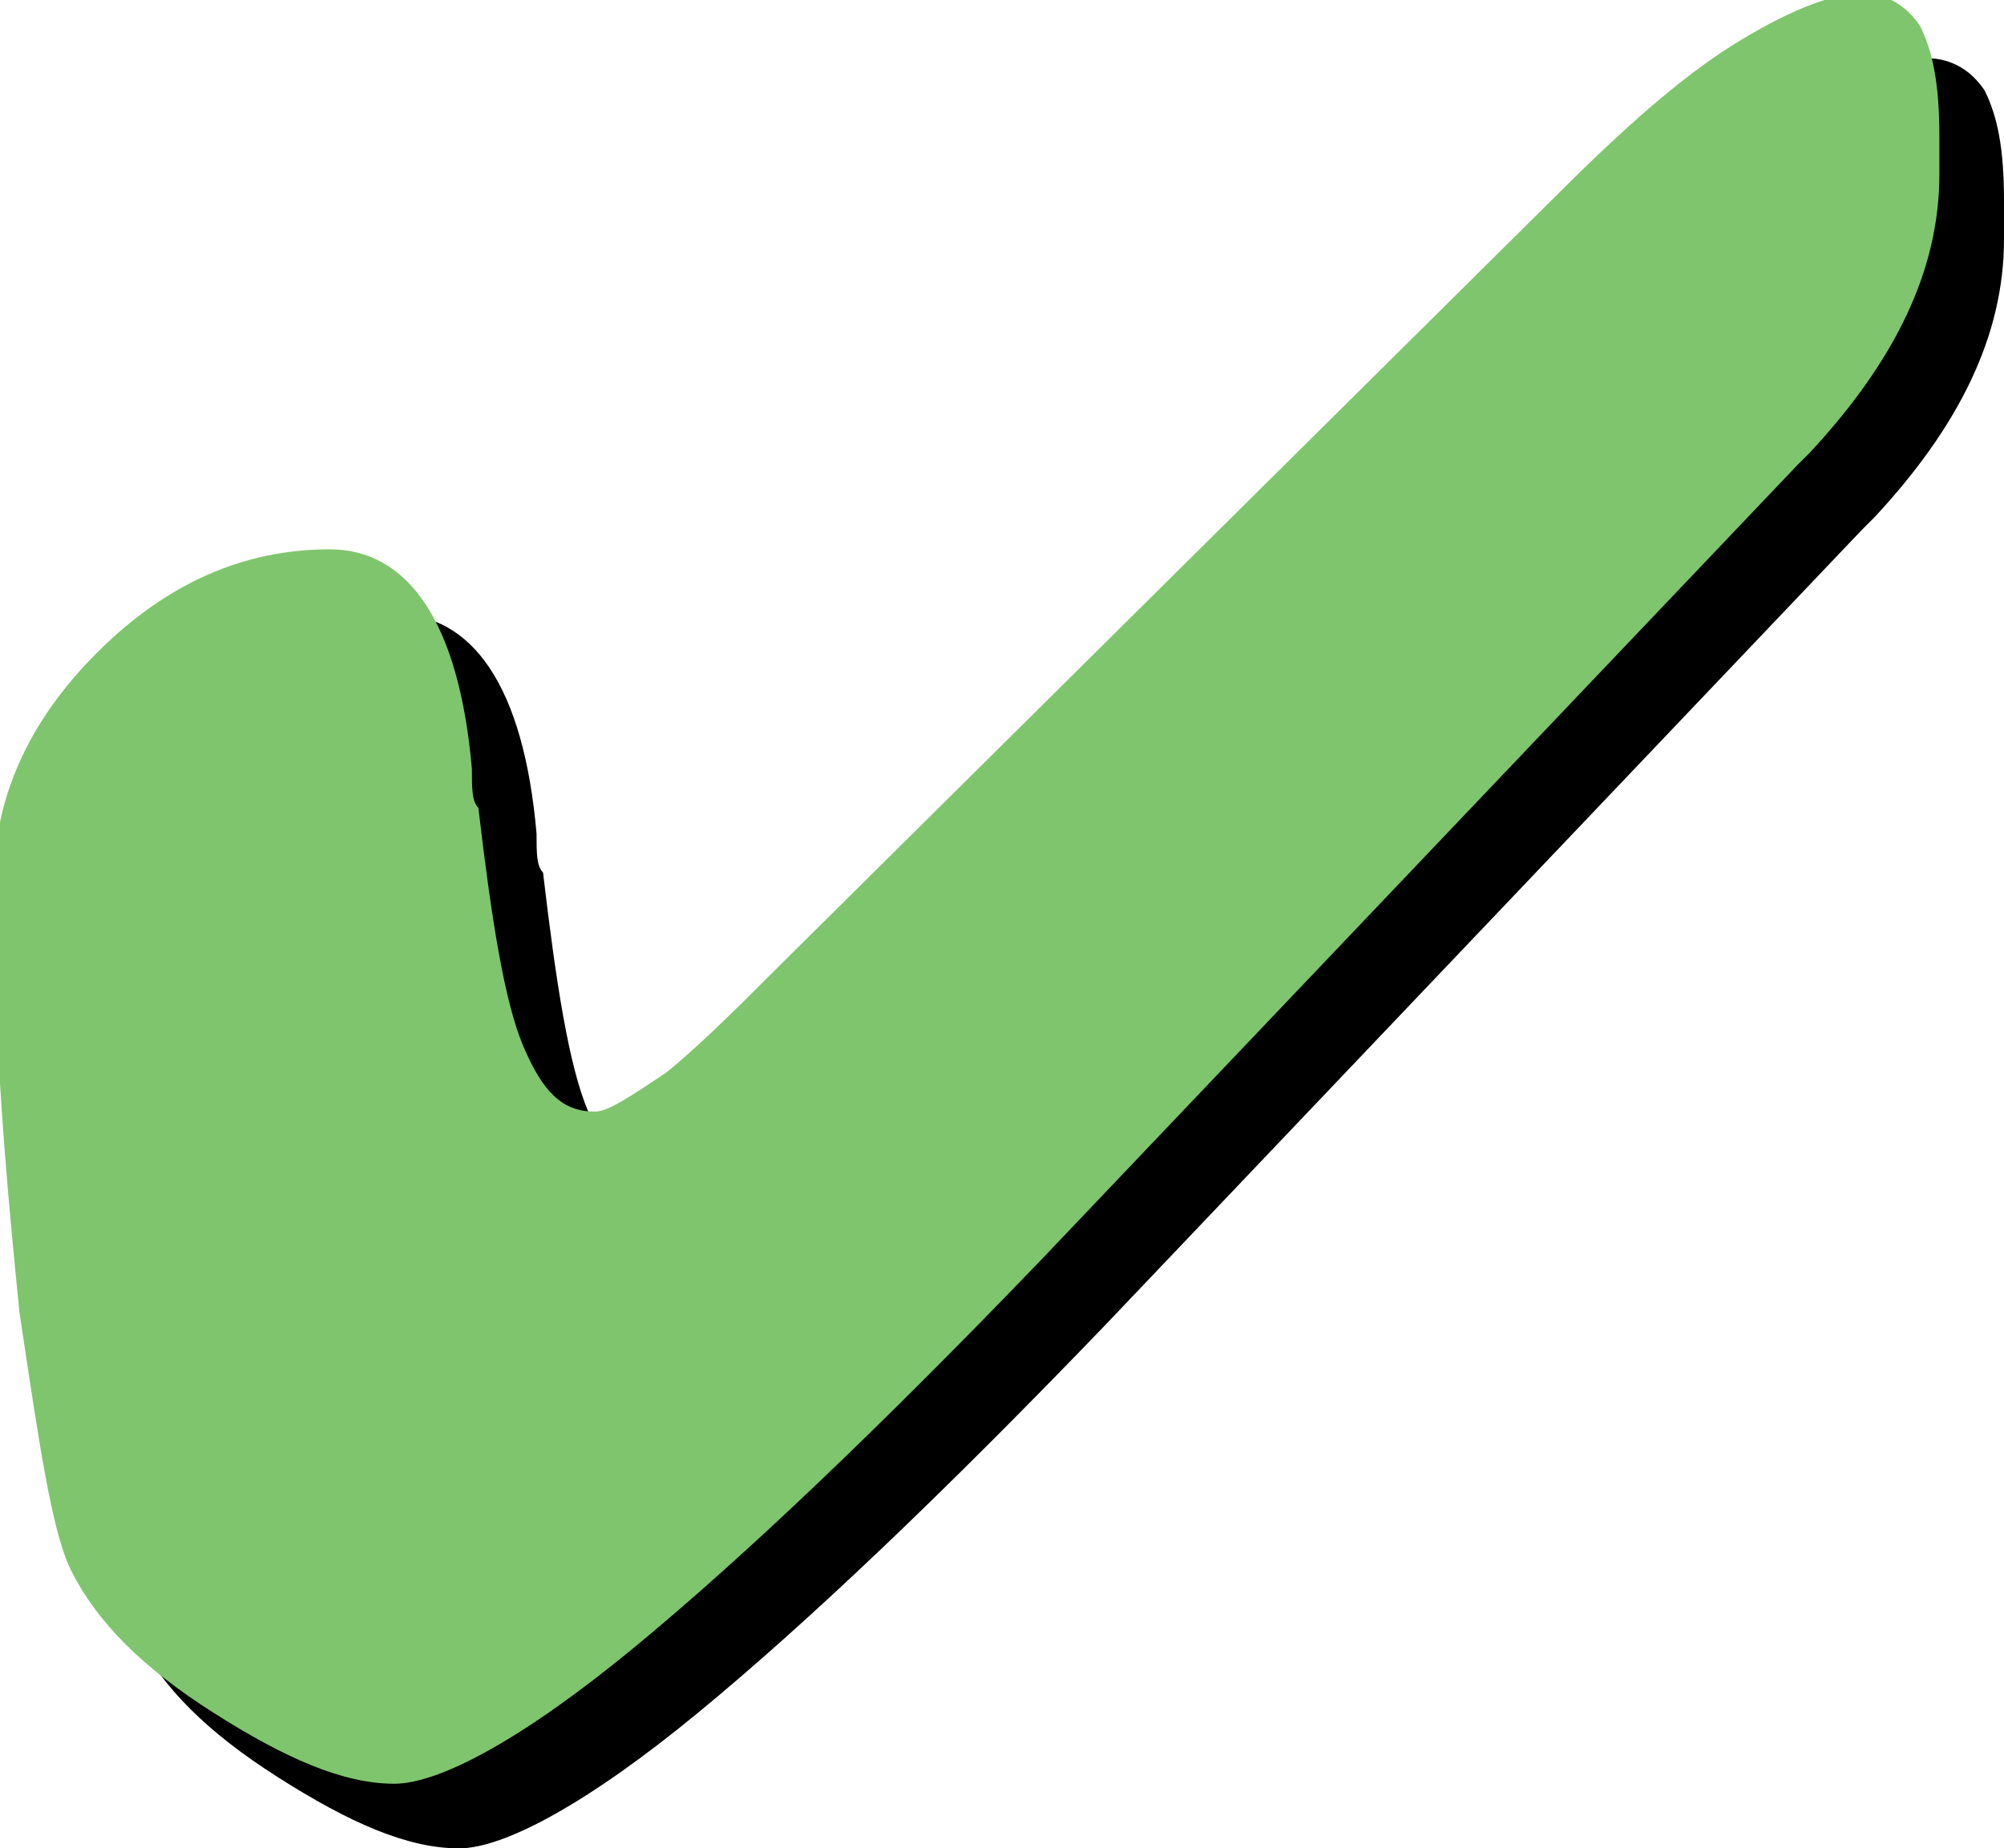<?xml version="1.0" encoding="utf-8"?>
<!-- Generator: Adobe Illustrator 25.4.1, SVG Export Plug-In . SVG Version: 6.00 Build 0)  -->
<svg version="1.1" id="Layer_1" xmlns="http://www.w3.org/2000/svg" xmlns:xlink="http://www.w3.org/1999/xlink" x="0px" y="0px"
	 viewBox="0 0 31 28.6" style="enable-background:new 0 0 31 28.6;" xml:space="preserve">
<style type="text/css">
	.st0{fill:#7FC56D;}
</style>
<g>
	<path d="M31,3.7c0,1.5-0.7,2.9-2,4.3l-0.2,0.2L17.1,20.5c-2.5,2.6-4.6,4.6-6.3,6c-1.7,1.4-3,2.1-3.7,2.1c-0.8,0-1.7-0.4-2.8-1.1
		s-1.8-1.4-2.2-2.2c-0.3-0.6-0.5-2-0.8-4c-0.2-2-0.4-4.2-0.4-6.6c0-1.3,0.5-2.5,1.6-3.6c1.1-1.1,2.3-1.6,3.6-1.6
		c1.2,0,2,1.1,2.2,3.4c0,0.3,0,0.5,0.1,0.6c0.2,1.7,0.4,3,0.7,3.7c0.3,0.7,0.6,1,1.1,1c0.2,0,0.5-0.2,1.1-0.6c0.5-0.4,1.1-1,1.8-1.7
		l12-11.9c1-1,1.9-1.8,2.7-2.3c0.8-0.5,1.5-0.8,2-0.8c0.4,0,0.7,0.2,0.9,0.5C30.9,1.8,31,2.3,31,3.1V3.7z"/>
</g>
<g>
	<path class="st0" d="M30,2.7c0,1.5-0.7,2.9-2,4.3l-0.2,0.2L16.1,19.5c-2.5,2.6-4.6,4.6-6.3,6c-1.7,1.4-3,2.1-3.7,2.1
		c-0.8,0-1.7-0.4-2.8-1.1s-1.8-1.4-2.2-2.2c-0.3-0.6-0.5-2-0.8-4c-0.2-2-0.4-4.2-0.4-6.6c0-1.3,0.5-2.5,1.6-3.6
		c1.1-1.1,2.3-1.6,3.6-1.6c1.2,0,2,1.1,2.2,3.4c0,0.3,0,0.5,0.1,0.6c0.2,1.7,0.4,3,0.7,3.7c0.3,0.7,0.6,1,1.1,1
		c0.2,0,0.5-0.2,1.1-0.6c0.5-0.4,1.1-1,1.8-1.7l12-11.9c1-1,1.9-1.8,2.7-2.3c0.8-0.5,1.5-0.8,2-0.8c0.4,0,0.7,0.2,0.9,0.5
		C29.9,0.8,30,1.3,30,2.1V2.7z"/>
</g>
</svg>
